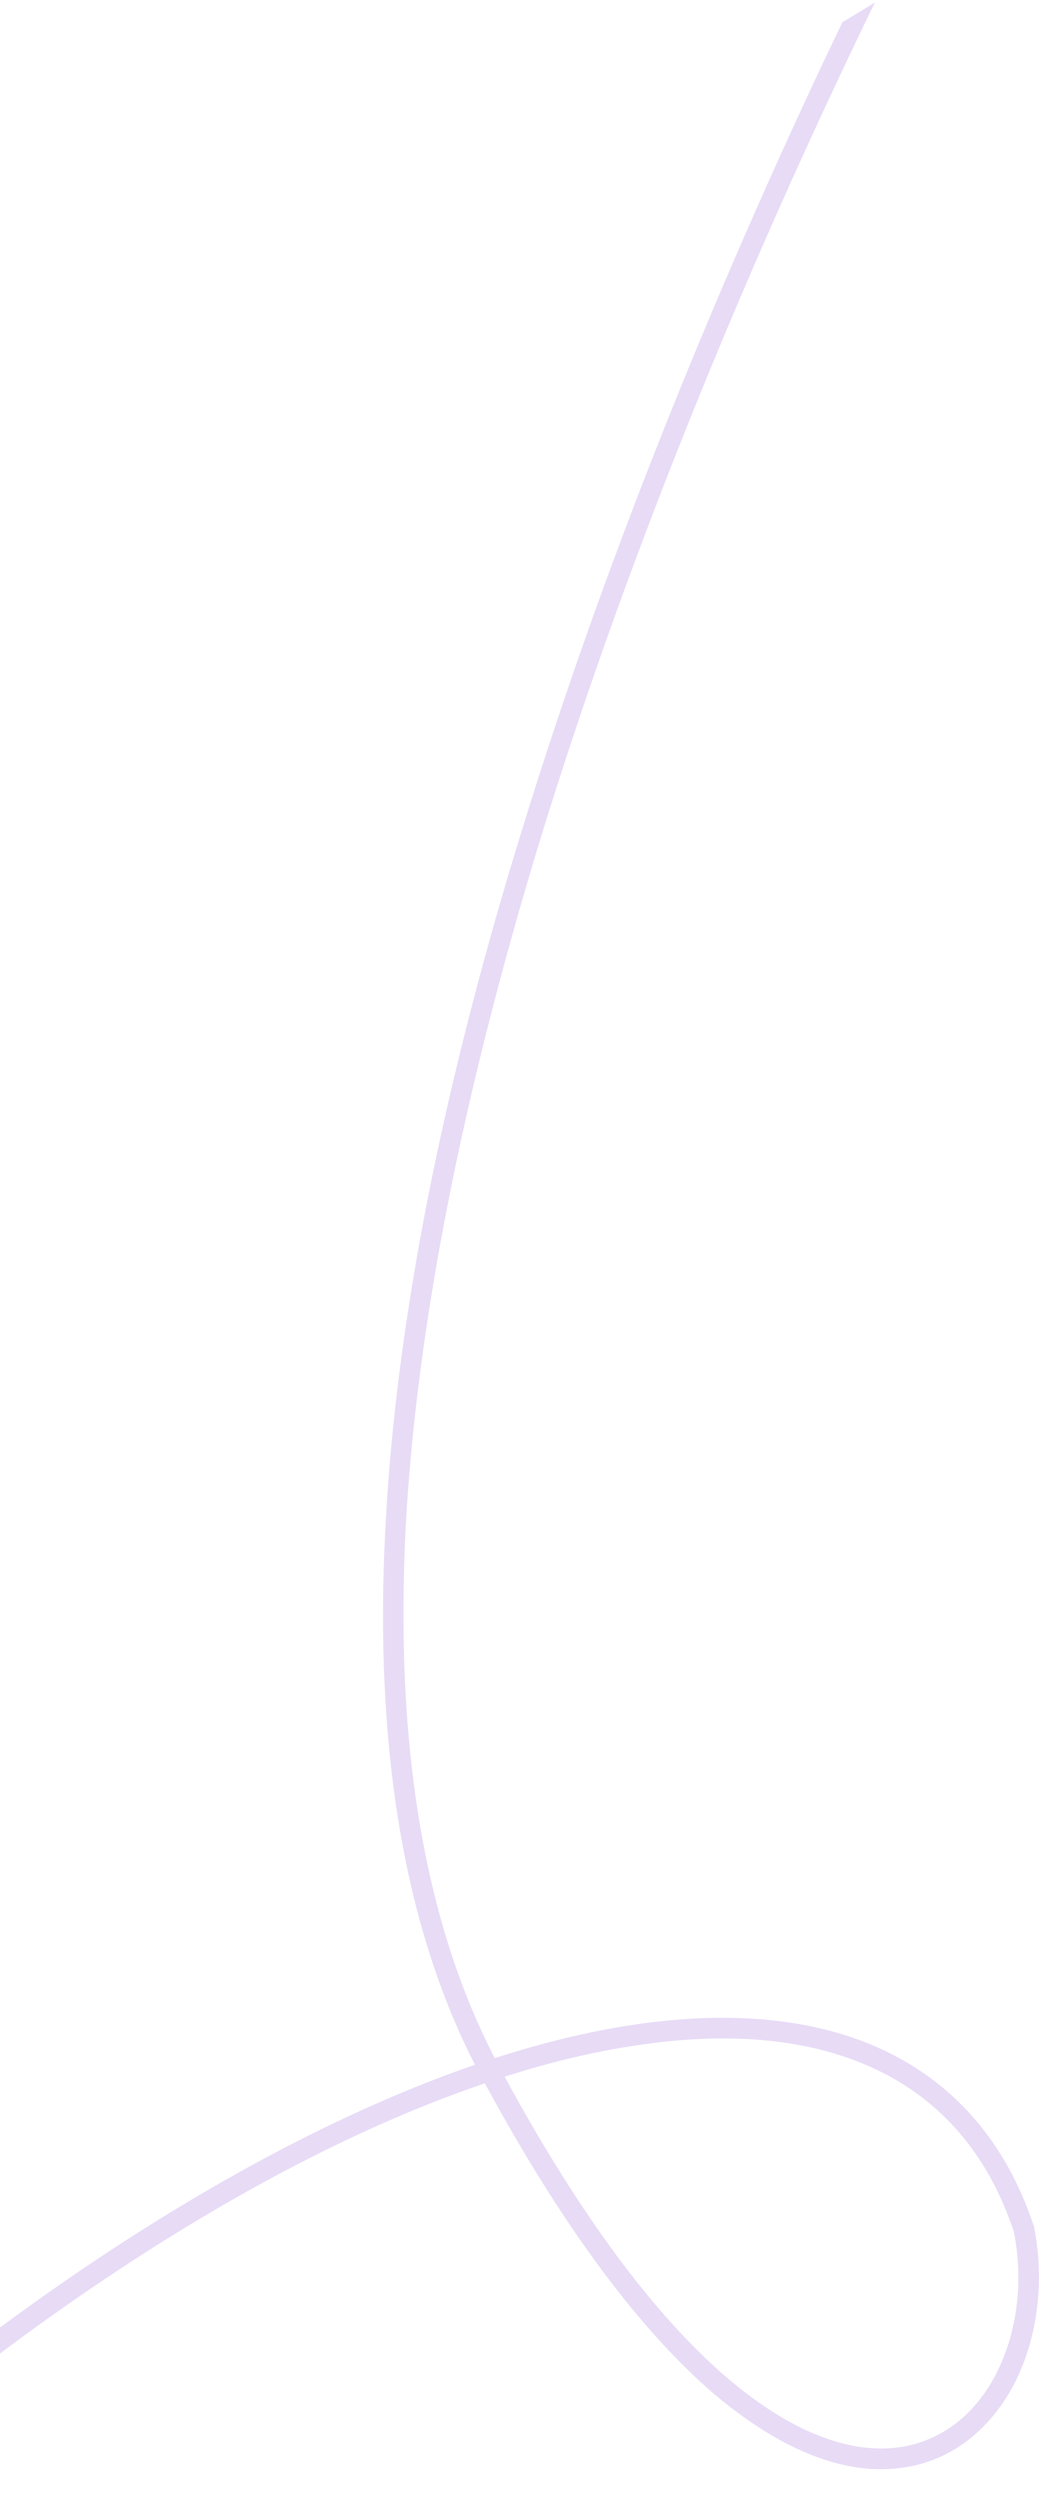 <svg version="1.2" xmlns="http://www.w3.org/2000/svg" viewBox="0 0 252 606" width="252" height="606">
	<title>Intersect-svg</title>
	<style>
		.s0 { opacity: .3;fill: #ae86e0 } 
	</style>
	<path id="Layer" fill-rule="evenodd" class="s0" d="m204.3 5.4q4-2.4 7.9-4.8c-29 59.6-58.9 130.6-80.9 202-17.2 56.2-29.5 112.6-32.7 164-3 50.7 2.8 96.4 21.4 132.3 11.8-3.8 23-6.5 33.7-8.1 23.6-3.5 44.4-1.6 61.1 6.4 16.8 8.1 29.2 22.1 35.9 42.3l0.1 0.2v0.1c2.7 13.7 0.7 27.7-5.1 38.6-5.9 10.9-15.7 18.9-28.7 20-12.8 1.2-28.2-4.5-45.2-19.3-16.6-14.7-34.9-38.4-54.2-74.1-38.6 13.1-82.6 38-128.2 73.6-121.6 95-253.3 265.7-318.9 490.4l-4.8-1.4c65.9-225.7 198.2-397.4 320.6-493 45.5-35.5 89.8-60.6 128.9-74.1-18.9-36.9-24.6-83.3-21.5-134.2 3.1-52 15.5-108.8 32.9-165.1 21.2-69 49.7-137.4 77.7-195.8zm12.3 588c10.9-1 19.5-7.6 24.7-17.4 5.2-9.7 7.1-22.4 4.6-35-6.3-19-17.8-31.9-33.3-39.3-15.5-7.4-35.2-9.4-58.2-5.9-10.1 1.5-20.8 4-32 7.6 19 35 36.8 57.9 52.7 71.9 16.4 14.4 30.5 19.1 41.5 18.1z"/>
</svg>